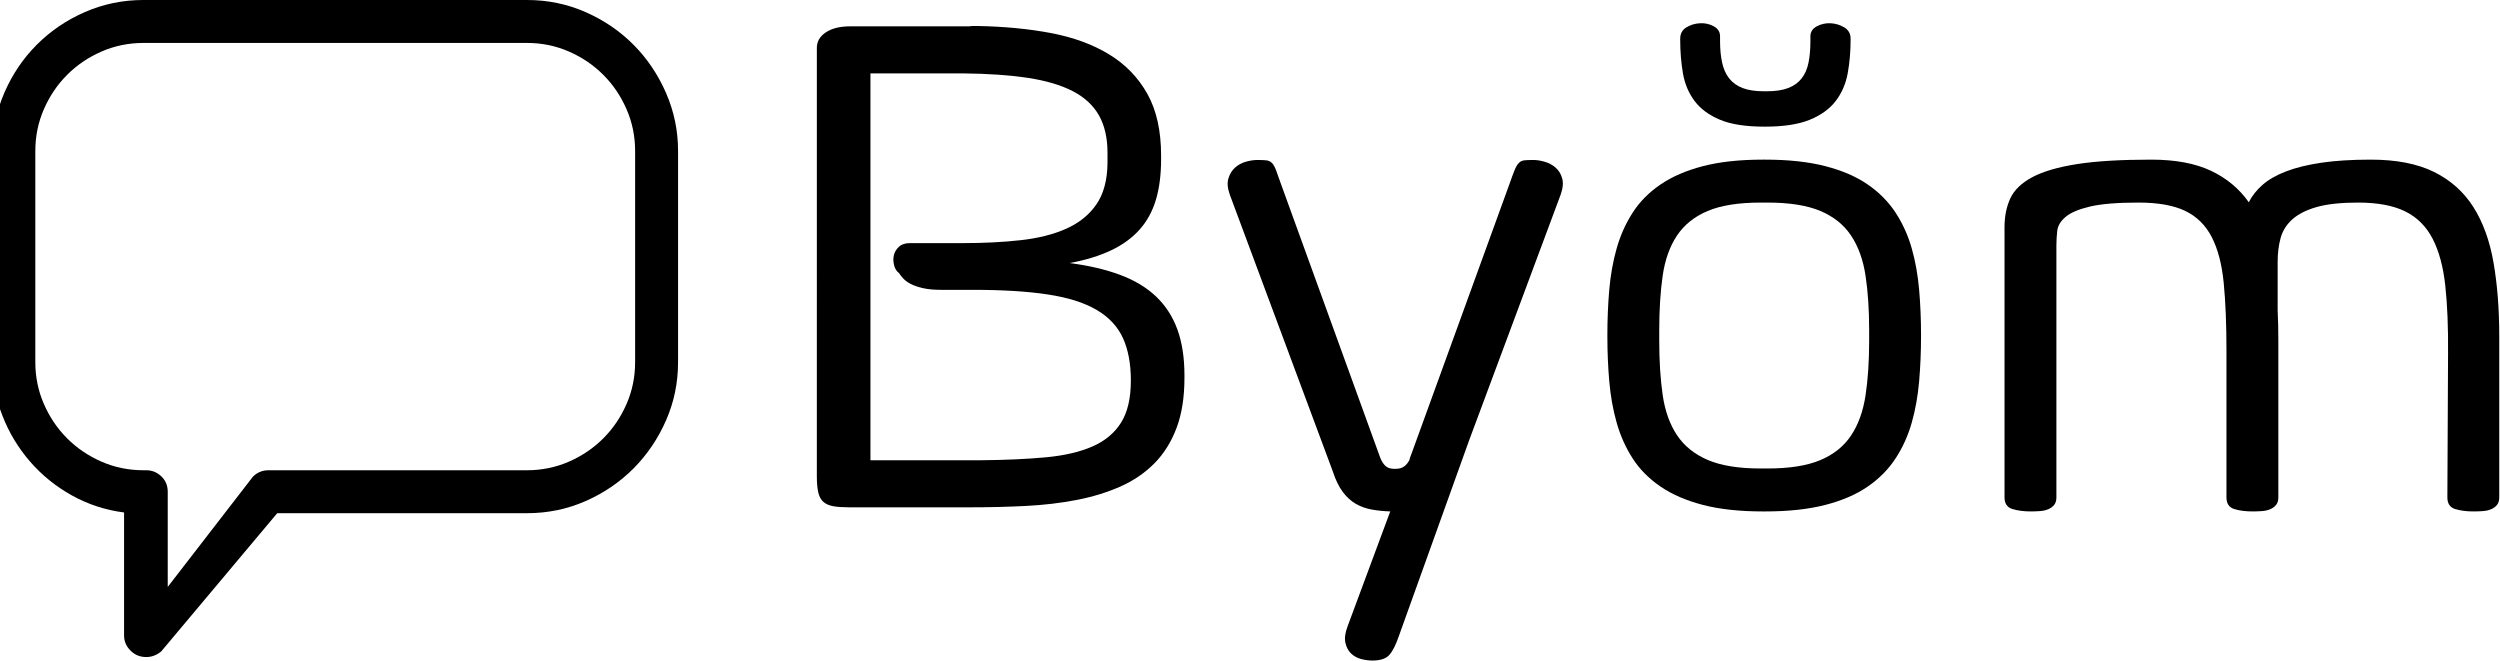 <?xml version="1.0" encoding="utf-8"?>
<!-- Generator: Adobe Illustrator 16.0.0, SVG Export Plug-In . SVG Version: 6.00 Build 0)  -->
<!DOCTYPE svg PUBLIC "-//W3C//DTD SVG 1.1//EN" "http://www.w3.org/Graphics/SVG/1.1/DTD/svg11.dtd">
<svg version="1.1" id="Layer_1" xmlns="http://www.w3.org/2000/svg" xmlns:xlink="http://www.w3.org/1999/xlink" x="0px" y="0px"
	 width="1190.55px" height="314.563px" viewBox="0 0 1190.55 314.563" enable-background="new 0 0 1190.55 314.563"
	 xml:space="preserve">
<g>
	<path d="M69.653,312.903c-2.956,0-5.454-1.023-7.499-3.068c-2.045-2.044-3.067-4.43-3.067-7.158v-58.626
		c-8.863-1.135-17.128-3.835-24.797-8.096s-14.316-9.629-19.94-16.105c-5.624-6.476-10.028-13.775-13.208-21.9
		c-3.182-8.122-4.772-16.617-4.772-25.479V71.92c0-9.77,1.902-19.029,5.71-27.78c3.805-8.748,8.973-16.388,15.509-22.922
		C24.119,14.686,31.76,9.518,40.51,5.709C49.257,1.904,58.516,0,68.289,0h182.696c9.886,0,19.2,1.934,27.951,5.794
		c8.748,3.864,16.361,9.062,22.837,15.594c6.476,6.535,11.615,14.175,15.423,22.922c3.805,8.75,5.709,17.953,5.709,27.609v100.551
		c0,9.773-1.904,19.003-5.709,27.695c-3.808,8.691-8.947,16.305-15.423,22.837c-6.476,6.535-14.089,11.732-22.837,15.594
		c-8.75,3.864-18.065,5.795-27.951,5.795H132.028l-55.217,65.784C74.65,311.992,72.265,312.903,69.653,312.903z M68.289,20.451
		c-7.046,0-13.693,1.364-19.94,4.09c-6.25,2.727-11.703,6.42-16.361,11.078c-4.66,4.66-8.35,10.113-11.078,16.36
		c-2.727,6.25-4.091,12.896-4.091,19.94v100.551c0,7.046,1.364,13.693,4.091,19.94c2.728,6.25,6.417,11.703,11.078,16.36
		c4.658,4.66,10.111,8.351,16.361,11.078c6.247,2.726,12.894,4.09,19.94,4.09h1.364c2.727,0,5.113,0.967,7.158,2.897
		c2.044,1.933,3.067,4.375,3.067,7.328v45.333l40.561-52.491c2.045-2.045,4.543-3.068,7.499-3.068h123.047
		c7.044,0,13.691-1.364,19.94-4.09c6.248-2.727,11.701-6.418,16.361-11.078c4.658-4.657,8.352-10.111,11.079-16.36
		c2.726-6.248,4.09-12.895,4.09-19.94V71.92c0-7.044-1.364-13.69-4.09-19.94c-2.727-6.247-6.42-11.701-11.079-16.36
		c-4.66-4.658-10.113-8.351-16.361-11.078c-6.249-2.727-12.896-4.09-19.94-4.09H68.289z"/>
	<path d="M461.479,12.54c0.762-0.107,1.281-0.163,1.554-0.163c0.271,0,1.007,0,2.209,0c12.761,0.22,24.485,1.336,35.176,3.354
		c10.688,2.02,19.933,5.399,27.732,10.144c7.797,4.745,13.878,11.018,18.243,18.815c4.36,7.799,6.544,17.588,6.544,29.368v1.8
		c0,7.309-0.818,13.717-2.455,19.225c-1.636,5.508-4.227,10.253-7.771,14.234c-3.545,3.982-8.073,7.28-13.58,9.898
		c-5.508,2.618-12.081,4.637-19.714,6.053c9.161,1.202,17.178,3.083,24.05,5.645c6.872,2.564,12.57,6,17.097,10.307
		c4.524,4.31,7.907,9.545,10.144,15.707c2.234,6.163,3.354,13.443,3.354,21.841v1.146c0,9.272-1.255,17.235-3.763,23.887
		c-2.511,6.654-6.029,12.271-10.553,16.852c-4.527,4.581-9.927,8.263-16.198,11.043c-6.273,2.781-13.198,4.909-20.777,6.381
		c-7.583,1.473-15.654,2.429-24.215,2.863c-8.564,0.438-17.371,0.654-26.422,0.654h-57.754c-2.945,0-5.399-0.163-7.363-0.491
		c-1.963-0.327-3.546-0.981-4.745-1.963c-1.202-0.981-2.045-2.454-2.536-4.417c-0.49-1.963-0.736-4.581-0.736-7.853V23.175
		c-0.11-3.162,1.281-5.726,4.172-7.689c2.889-1.963,6.79-2.945,11.698-2.945H461.479z M458.698,115.777
		c9.816,0,18.922-0.462,27.323-1.391c8.397-0.925,15.65-2.753,21.759-5.48c6.107-2.726,10.88-6.57,14.315-11.535
		c3.436-4.961,5.208-11.478,5.318-19.551v-5.072c0-7.089-1.365-13.033-4.091-17.833c-2.727-4.799-6.899-8.644-12.516-11.535
		c-5.618-2.888-12.735-4.99-21.351-6.299c-8.618-1.309-18.872-2.017-30.758-2.127h-44.175v184.224h52.846
		c11.561-0.108,21.759-0.573,30.595-1.391c8.834-0.818,16.251-2.536,22.25-5.154c5.998-2.618,10.553-6.406,13.661-11.371
		c3.109-4.962,4.663-11.642,4.663-20.042c0-7.96-1.255-14.697-3.763-20.206c-2.51-5.506-6.682-9.98-12.515-13.416
		c-5.837-3.436-13.581-5.89-23.233-7.363c-9.652-1.472-21.571-2.208-35.748-2.208h-15.052c-3.492,0-6.409-0.271-8.754-0.818
		c-2.346-0.544-4.253-1.199-5.725-1.963c-1.474-0.762-2.647-1.609-3.518-2.536c-0.875-0.926-1.583-1.826-2.127-2.7
		c-1.092-0.762-1.856-1.963-2.291-3.599c-0.438-1.636-0.492-3.216-0.164-4.745c0.327-1.526,1.117-2.889,2.373-4.09
		c1.252-1.2,3.026-1.8,5.317-1.8H458.698z"/>
	<path d="M657.318,218.033c0.654,1.636,1.473,2.92,2.454,3.845c0.981,0.928,2.399,1.391,4.255,1.391h0.49
		c1.743,0,3.133-0.38,4.173-1.145c1.034-0.762,1.881-1.8,2.535-3.108l0.164-0.818l0.981-2.618l46.465-127.942
		c0.981-2.835,1.8-5.043,2.453-6.626c0.655-1.58,1.335-2.725,2.046-3.436c0.707-0.708,1.58-1.117,2.617-1.227
		c1.036-0.107,2.48-0.163,4.337-0.163c1.525,0,3.271,0.273,5.234,0.818c1.964,0.547,3.707,1.473,5.236,2.781
		c1.526,1.309,2.59,3.027,3.189,5.154c0.598,2.126,0.354,4.719-0.735,7.771l-43.521,116.817l-33.54,93.42
		c-1.419,4.144-2.919,7.117-4.498,8.917c-1.584,1.799-4.282,2.7-8.1,2.7c-1.746,0-3.546-0.246-5.399-0.737
		c-1.856-0.49-3.436-1.365-4.745-2.618c-1.308-1.255-2.208-2.945-2.698-5.072c-0.492-2.126-0.139-4.772,1.062-7.935l20.288-54.646
		c-3.165-0.109-6.11-0.408-8.835-0.899c-2.728-0.491-5.235-1.391-7.526-2.7c-2.291-1.309-4.364-3.19-6.217-5.644
		c-1.856-2.454-3.436-5.699-4.745-9.735L585.658,92.709c-1.091-3.053-1.309-5.645-0.654-7.771c0.654-2.127,1.717-3.845,3.189-5.154
		c1.473-1.309,3.191-2.234,5.154-2.781c1.962-0.544,3.764-0.818,5.398-0.818c1.743,0,3.162,0.056,4.254,0.163
		c1.09,0.11,1.989,0.519,2.7,1.227c0.708,0.711,1.362,1.856,1.963,3.436c0.599,1.583,1.391,3.791,2.373,6.626L657.318,218.033z"/>
	<path d="M839.575,243.556c-11.124,0-20.671-1.038-28.631-3.108c-7.964-2.071-14.7-4.99-20.206-8.753
		c-5.509-3.763-9.927-8.234-13.252-13.416c-3.329-5.179-5.865-10.853-7.607-17.015c-1.746-6.161-2.921-12.734-3.519-19.715
		c-0.6-6.979-0.899-14.124-0.899-21.433v-0.654c0-7.307,0.3-14.451,0.899-21.433c0.598-6.979,1.772-13.552,3.519-19.715
		c1.742-6.161,4.278-11.834,7.607-17.016c3.325-5.179,7.743-9.652,13.252-13.416c5.506-3.763,12.242-6.68,20.206-8.753
		c7.96-2.071,17.507-3.109,28.631-3.109h0.982c11.125,0,20.697,1.038,28.713,3.109c8.018,2.073,14.752,4.99,20.206,8.753
		c5.453,3.763,9.871,8.237,13.253,13.416c3.379,5.182,5.944,10.854,7.688,17.016c1.743,6.164,2.918,12.736,3.518,19.715
		c0.598,6.981,0.901,14.126,0.901,21.433v0.654c0,7.309-0.304,14.454-0.901,21.433c-0.6,6.981-1.774,13.554-3.518,19.715
		c-1.744,6.163-4.31,11.836-7.688,17.015c-3.382,5.182-7.8,9.653-13.253,13.416c-5.454,3.764-12.188,6.683-20.206,8.753
		c-8.016,2.07-17.588,3.108-28.713,3.108H839.575z M841.703,223.105c10.471,0,18.868-1.332,25.195-3.999
		c6.324-2.664,11.208-6.581,14.644-11.749c3.437-5.167,5.727-11.53,6.872-19.091c1.146-7.562,1.717-16.238,1.717-26.029v-5.059
		c0-9.684-0.571-18.304-1.717-25.866s-3.436-13.924-6.872-19.093c-3.436-5.167-8.319-9.083-14.644-11.75
		c-6.327-2.664-14.725-3.998-25.195-3.998h-3.272c-10.472,0-18.871,1.334-25.195,3.998c-6.328,2.667-11.208,6.583-14.644,11.75
		c-3.436,5.169-5.701,11.531-6.789,19.093c-1.092,7.562-1.637,16.182-1.637,25.866v5.059c0,9.683,0.545,18.303,1.637,25.865
		c1.088,7.562,3.354,13.925,6.789,19.091c3.436,5.169,8.315,9.11,14.644,11.831c6.324,2.72,14.724,4.08,25.195,4.08H841.703z
		 M881.297,18.757c0,5.783-0.466,11.182-1.392,16.197c-0.928,5.019-2.837,9.408-5.726,13.17c-2.892,3.764-7.011,6.736-12.354,8.917
		c-5.346,2.184-12.433,3.272-21.269,3.272h-0.327c-8.835,0-15.87-1.089-21.105-3.272c-5.235-2.18-9.272-5.153-12.106-8.917
		c-2.839-3.763-4.69-8.152-5.563-13.17c-0.874-5.016-1.309-10.415-1.309-16.197V18.43c0-2.397,0.981-4.198,2.944-5.399
		c1.963-1.199,4.145-1.853,6.545-1.963c2.398-0.107,4.581,0.384,6.543,1.473c1.965,1.092,2.946,2.674,2.946,4.745v2.291
		c0,3.819,0.327,7.227,0.982,10.225c0.653,3.001,1.771,5.509,3.354,7.526c1.58,2.02,3.706,3.545,6.381,4.581
		c2.671,1.038,6.079,1.554,10.226,1.554h1.308c4.145,0,7.552-0.517,10.226-1.554c2.673-1.036,4.799-2.562,6.382-4.581
		c1.58-2.017,2.672-4.525,3.272-7.526c0.598-2.999,0.899-6.406,0.899-10.225v-2.291c0-2.071,1.007-3.653,3.027-4.745
		c2.016-1.088,4.196-1.58,6.543-1.473c2.345,0.11,4.525,0.765,6.545,1.963c2.017,1.202,3.027,3.002,3.027,5.399V18.757z"/>
	<path d="M1084.661,147.738c0.108,2.295,0.189,4.617,0.246,6.963c0.054,2.348,0.083,4.778,0.083,7.289v74.852
		c0,1.528-0.356,2.73-1.064,3.604c-0.71,0.875-1.637,1.555-2.781,2.048c-1.146,0.488-2.455,0.79-3.927,0.899
		c-1.472,0.108-2.974,0.163-4.499,0.163c-3.383,0-6.299-0.383-8.753-1.145c-2.454-0.766-3.682-2.62-3.682-5.57v-69.938
		c0-12.558-0.438-23.287-1.309-32.186c-0.874-8.898-2.782-16.187-5.727-21.868c-2.944-5.677-7.174-9.826-12.68-12.446
		c-5.509-2.621-12.899-3.932-22.169-3.932c-10.036,0-17.726,0.629-23.068,1.884c-5.346,1.258-9.219,2.894-11.617,4.914
		c-2.399,2.02-3.737,4.231-4.008,6.634c-0.274,2.403-0.41,4.749-0.41,7.042v119.896c0,1.528-0.354,2.73-1.062,3.604
		c-0.712,0.875-1.636,1.555-2.781,2.048c-1.146,0.488-2.455,0.79-3.926,0.899c-1.474,0.108-2.975,0.163-4.5,0.163
		c-3.272,0-6.164-0.383-8.672-1.145c-2.51-0.764-3.763-2.617-3.763-5.562V108.251c0-5.235,0.926-9.842,2.782-13.825
		c1.853-3.98,5.343-7.334,10.47-10.062c5.126-2.725,12.215-4.798,21.27-6.217c9.052-1.416,20.832-2.127,35.34-2.127
		c11.452,0,20.914,1.759,28.386,5.276c7.469,3.518,13.498,8.521,18.08,15.014c1.525-3.029,3.706-5.788,6.543-8.277
		c2.836-2.49,6.571-4.627,11.207-6.412s10.251-3.165,16.853-4.139c6.598-0.974,14.423-1.462,23.478-1.462
		c12.215,0,22.277,1.963,30.187,5.89c7.906,3.926,14.152,9.517,18.731,16.77c4.582,7.255,7.772,16.09,9.571,26.504
		c1.801,10.417,2.701,22.062,2.701,34.931v76.732c0,1.529-0.356,2.728-1.063,3.6c-0.711,0.874-1.638,1.555-2.781,2.045
		c-1.146,0.49-2.455,0.79-3.928,0.899c-1.473,0.108-2.973,0.163-4.5,0.163c-3.381,0-6.298-0.383-8.752-1.145
		c-2.454-0.766-3.681-2.62-3.681-5.57l0.326-68.466c0.107-12.447-0.326-23.202-1.309-32.267c-0.981-9.062-3.001-16.542-6.053-22.437
		c-3.056-5.896-7.419-10.236-13.089-13.022c-5.673-2.784-13.146-4.177-22.414-4.177c-8.182,0-14.754,0.71-19.716,2.13
		c-4.964,1.42-8.835,3.387-11.616,5.897c-2.781,2.51-4.638,5.486-5.562,8.926c-0.928,3.441-1.392,7.179-1.392,11.218V147.738z"/>
</g>
</svg>

